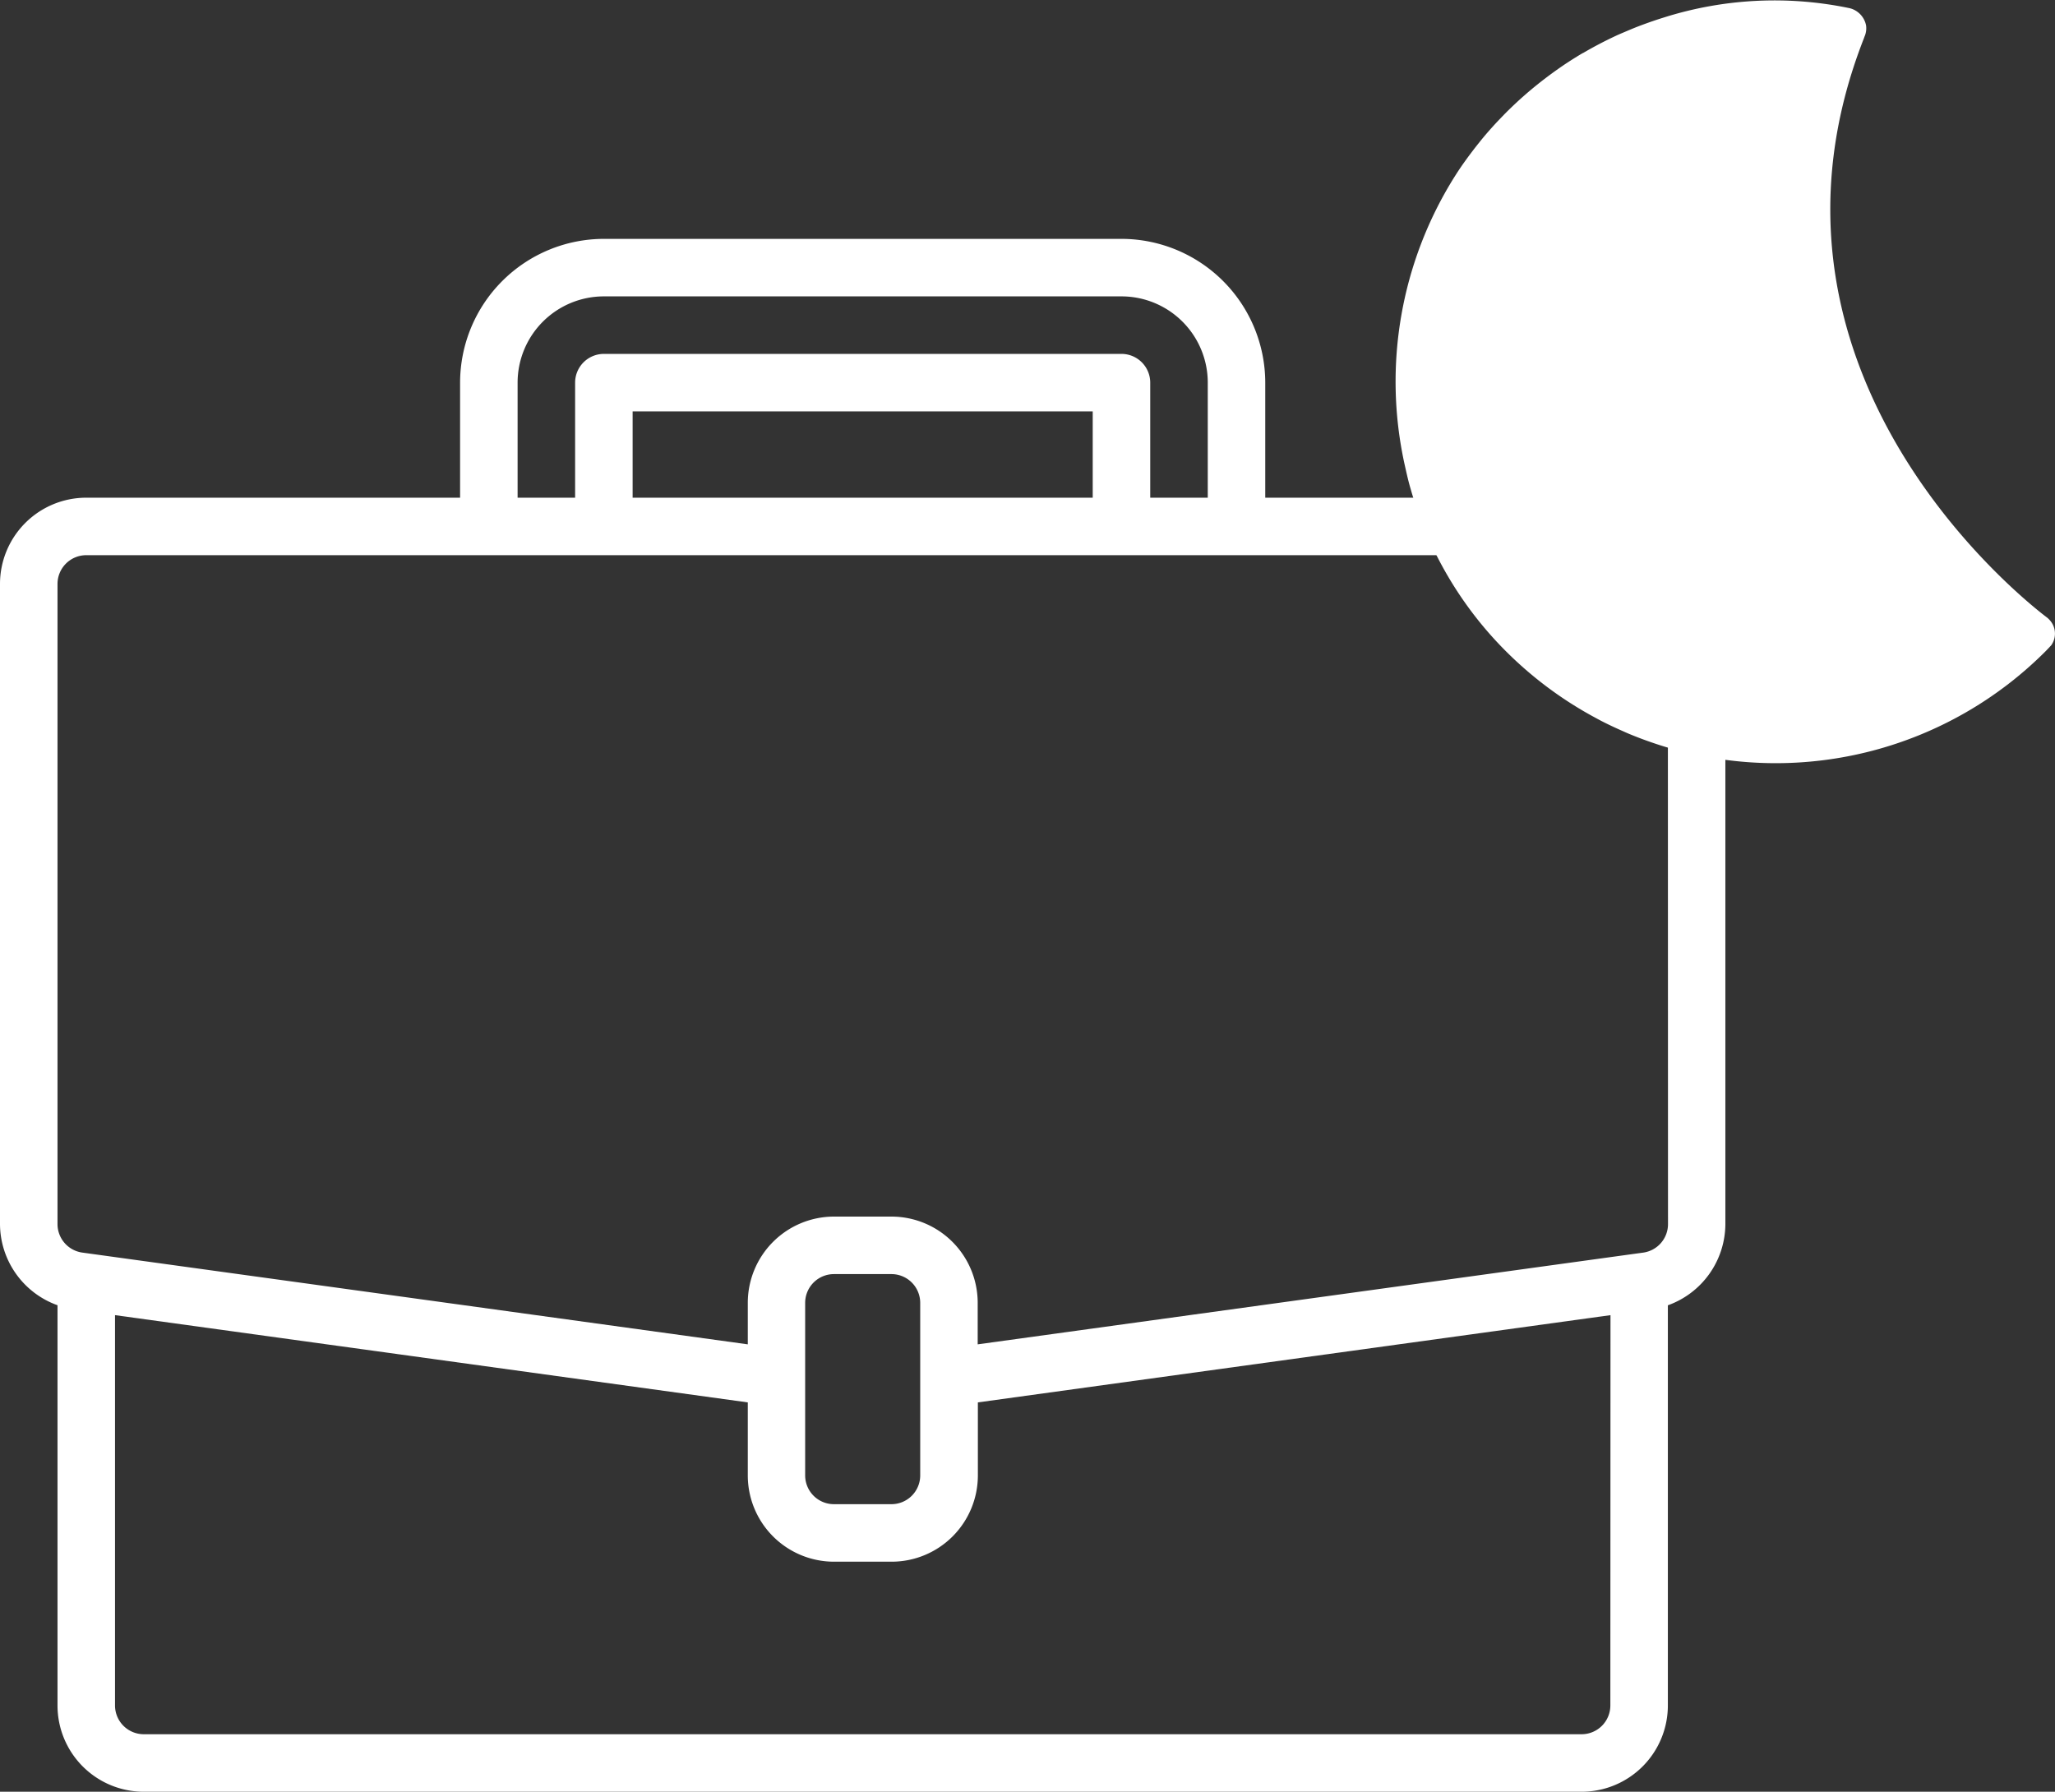 <svg xmlns="http://www.w3.org/2000/svg" width="72" height="62.775" viewBox="0 0 72 62.775"><rect x="0" y="0" width="72" height="62.775" fill="#333333" stroke="none"/><g transform="translate(-798.5 -6420.019)"><path d="M57.428,9.068H44.33V5.038A5.043,5.043,0,0,0,39.293,0H21.158A5.043,5.043,0,0,0,16.12,5.038v4.03H3.023A3.023,3.023,0,0,0,0,12.09V34.517a3.036,3.036,0,0,0,2.015,2.844V51.383a3.023,3.023,0,0,0,3.023,3.023H55.413a3.023,3.023,0,0,0,3.023-3.023V37.363a3.037,3.037,0,0,0,2.015-2.845V12.09a3.023,3.023,0,0,0-3.023-3.023ZM18.135,5.038a3.023,3.023,0,0,1,3.023-3.023H39.293a3.023,3.023,0,0,1,3.023,3.023v4.03H40.3V5.038A1.008,1.008,0,0,0,39.293,4.03H21.158A1.008,1.008,0,0,0,20.15,5.038v4.03H18.135Zm20.15,4.03H22.165V6.045h16.12ZM56.421,51.383a1.008,1.008,0,0,1-1.008,1.008H5.038A1.008,1.008,0,0,1,4.03,51.383V37.708L26.2,40.765v2.558a3.023,3.023,0,0,0,3.023,3.023h2.015a3.023,3.023,0,0,0,3.023-3.023V40.765l22.165-3.057Zm-24.18-8.06a1.008,1.008,0,0,1-1.008,1.008H29.218a1.008,1.008,0,0,1-1.008-1.008V37.278a1.008,1.008,0,0,1,1.008-1.008h2.015a1.008,1.008,0,0,1,1.008,1.008Zm26.2-8.806a1.008,1.008,0,0,1-.866,1l-.279.038L34.255,38.731V37.278a3.023,3.023,0,0,0-3.023-3.023H29.218A3.023,3.023,0,0,0,26.2,37.278v1.453L2.882,35.516a1.008,1.008,0,0,1-.867-1V12.09a1.008,1.008,0,0,1,1.008-1.008H57.428a1.008,1.008,0,0,1,1.008,1.008Zm0,0" transform="translate(798.5 6428.388)" fill="#fff"/><path d="M401.37.893a.725.725,0,0,1-.065.419s0,.006,0,.009c-4.528,11.5,5.27,19.446,6.344,20.273.018.012.034.026.051.039l.049.037-.005,0a.757.757,0,0,1,.165.208.709.709,0,0,1-.049.733c-.069.073-.136.147-.207.218a13.354,13.354,0,0,1-13.04,3.422l-.035-.009q-.3-.084-.594-.183c-.245-.082-.489-.17-.728-.266-.126-.05-.25-.1-.374-.158-.306-.134-.609-.275-.9-.431l-.09-.049a13.4,13.4,0,0,1-3.652-2.875,13.109,13.109,0,0,1-2.823-5.134c-.09-.3-.156-.609-.225-.916a13.505,13.505,0,0,1,1.745-10.008l.075-.118c.191-.3.4-.584.614-.865.058-.075.117-.15.177-.224.2-.254.416-.5.642-.742.076-.08.23-.24.308-.319.055-.056.112-.111.168-.165q.453-.438.935-.824t1-.733l.057-.037c.176-.115.353-.226.534-.332l.007,0q.557-.326,1.144-.6l.029-.014c.114-.052.23-.1.345-.149.137-.058.274-.116.412-.169.075-.029.151-.057.227-.085.215-.078.432-.153.65-.22l.027-.009A12.863,12.863,0,0,1,400.8.293a.776.776,0,0,1,.57.6" transform="translate(462.51 6420.014)" fill="#fff"/></g></svg>